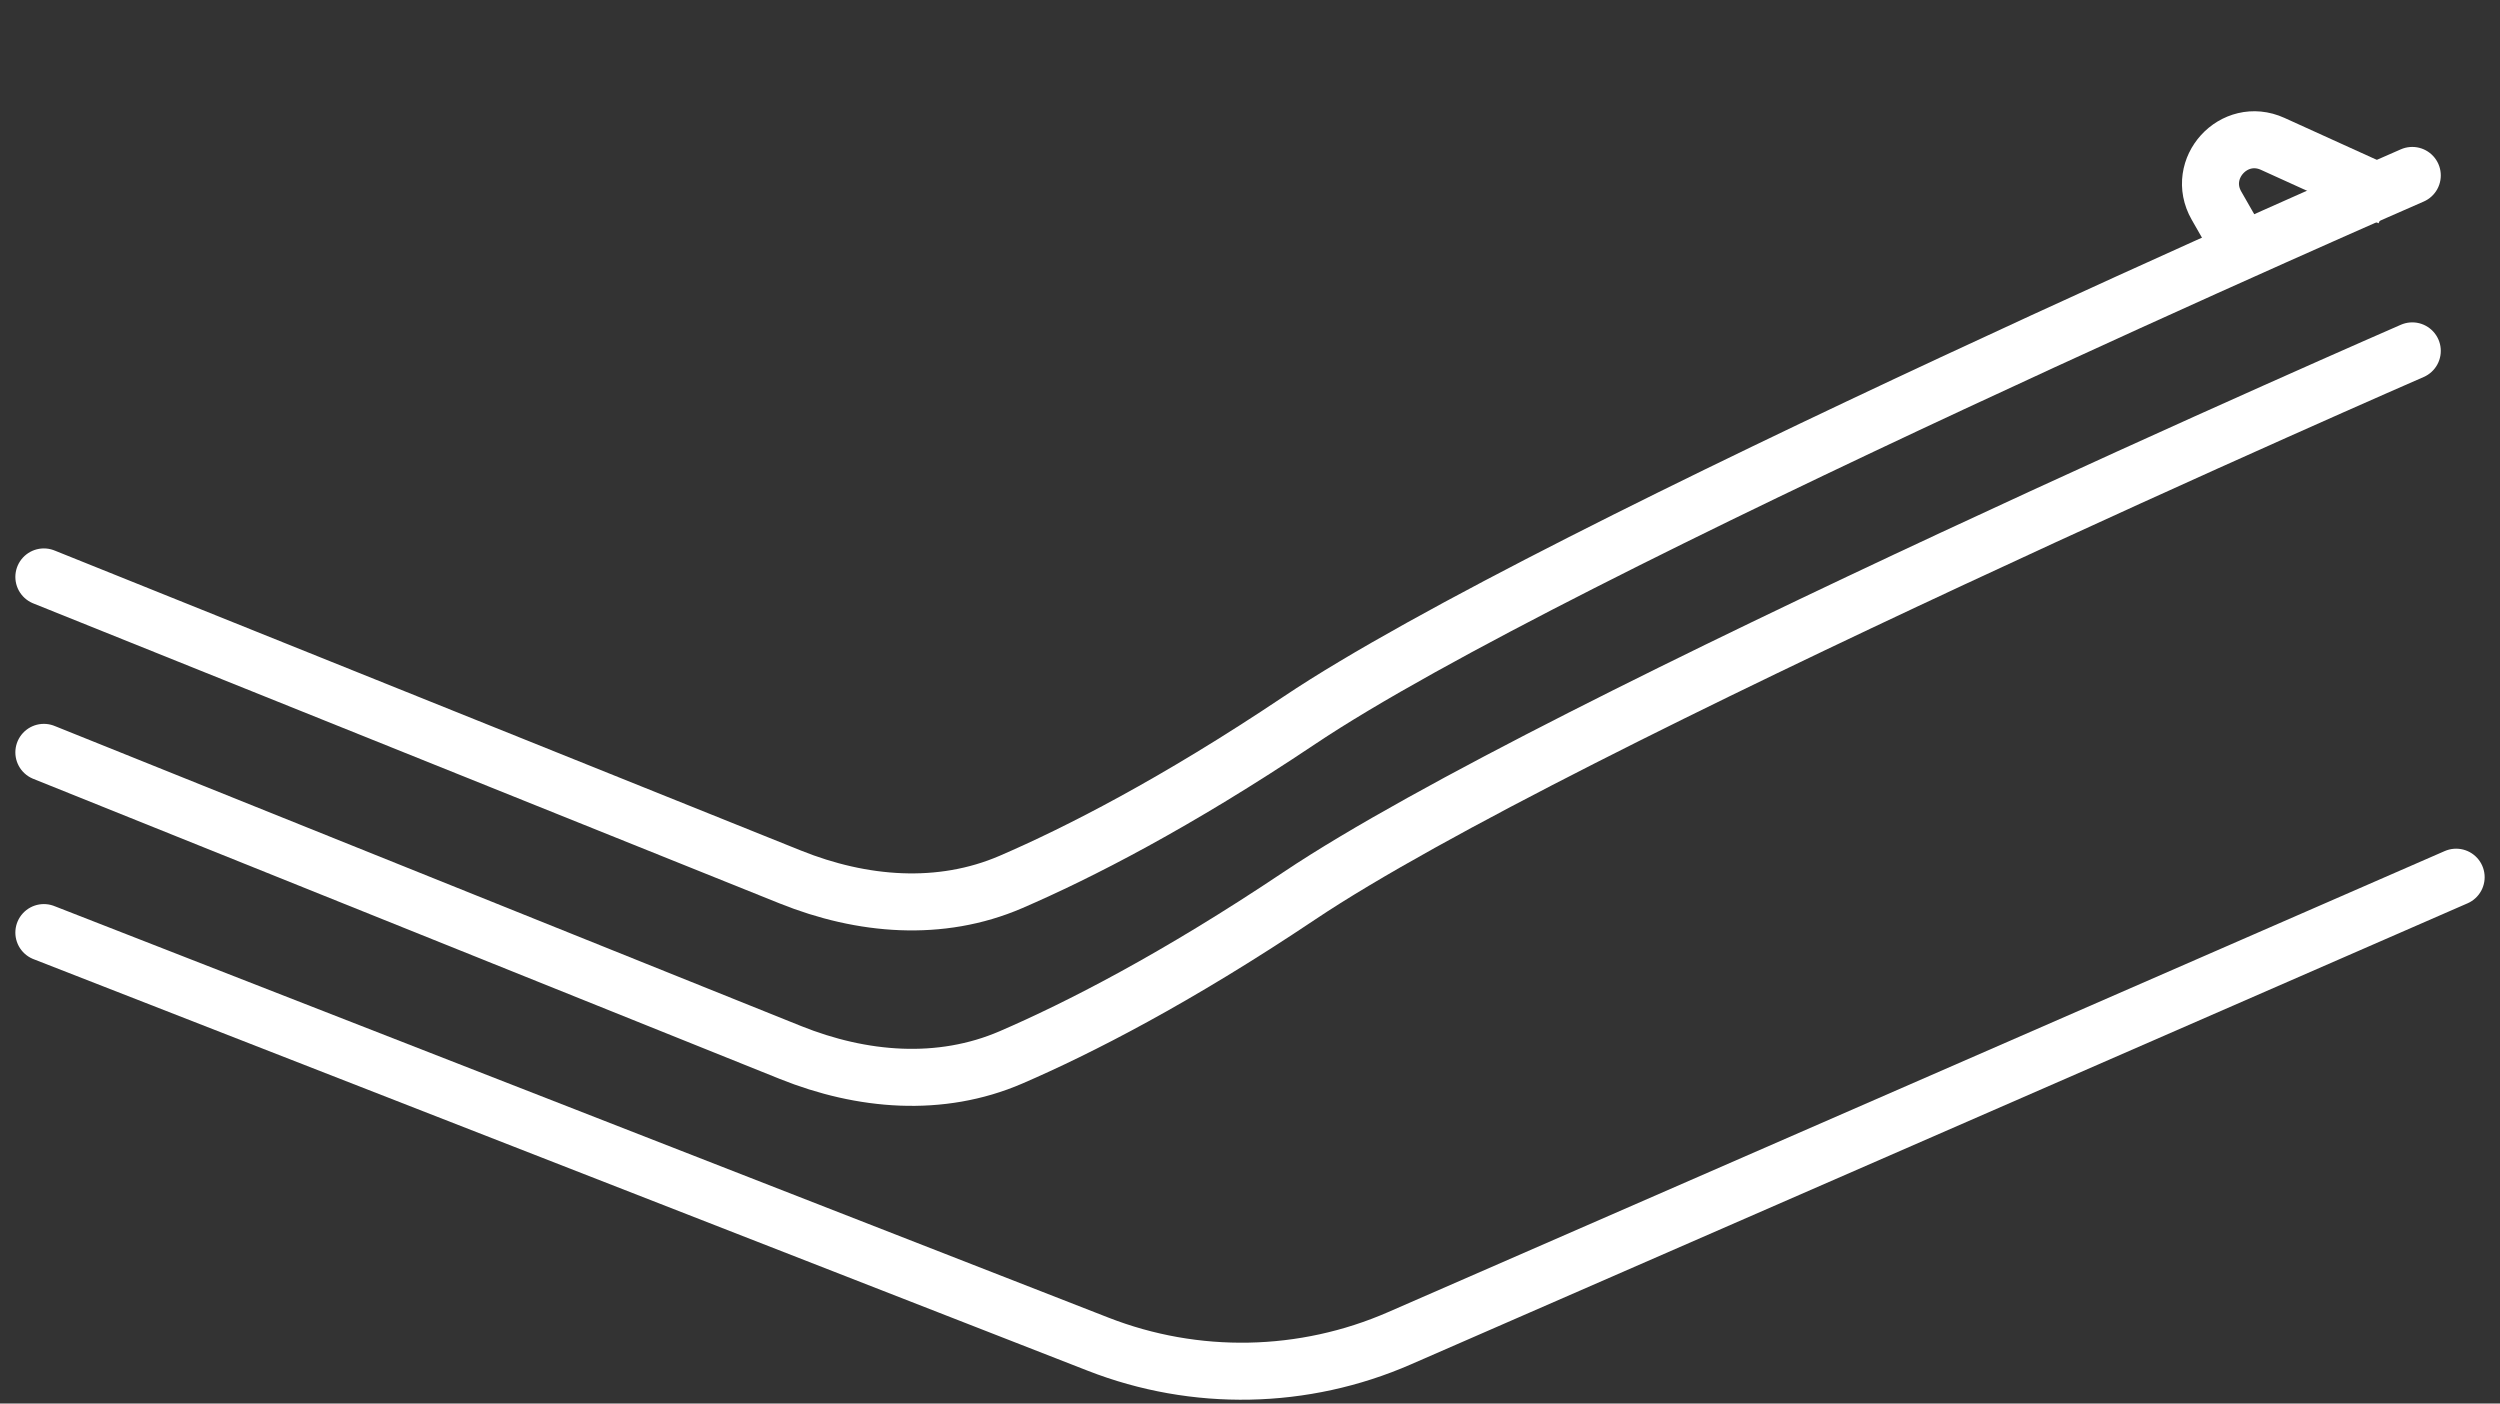 <?xml version="1.0" encoding="UTF-8"?> <svg xmlns="http://www.w3.org/2000/svg" width="57" height="32" viewBox="0 0 57 32" fill="none"><rect x="0" y="0" width="57" height="32" fill="#333333" stroke="none"/> <path d="M1 21.263L25.036 30.647C27.254 31.514 29.726 31.465 31.909 30.512L56 20" stroke="white" stroke-width="1.3" stroke-linecap="round"></path> <path d="M1 13.154L18.023 19.997C19.651 20.651 21.438 20.804 23.049 20.109C24.589 19.444 26.806 18.313 29.627 16.423C35.482 12.5 55 4 55 4" stroke="white" stroke-width="1.3" stroke-linecap="round"></path> <path d="M1 17.154L18.023 23.997C19.651 24.651 21.438 24.804 23.049 24.109C24.589 23.444 26.806 22.313 29.627 20.423C35.482 16.5 55 8 55 8" stroke="white" stroke-width="1.3" stroke-linecap="round"></path> <path d="M51 5.5L50.535 4.687C50.054 3.844 50.934 2.879 51.817 3.28L54.5 4.499" stroke="white" stroke-width="1.3"></path> </svg> 